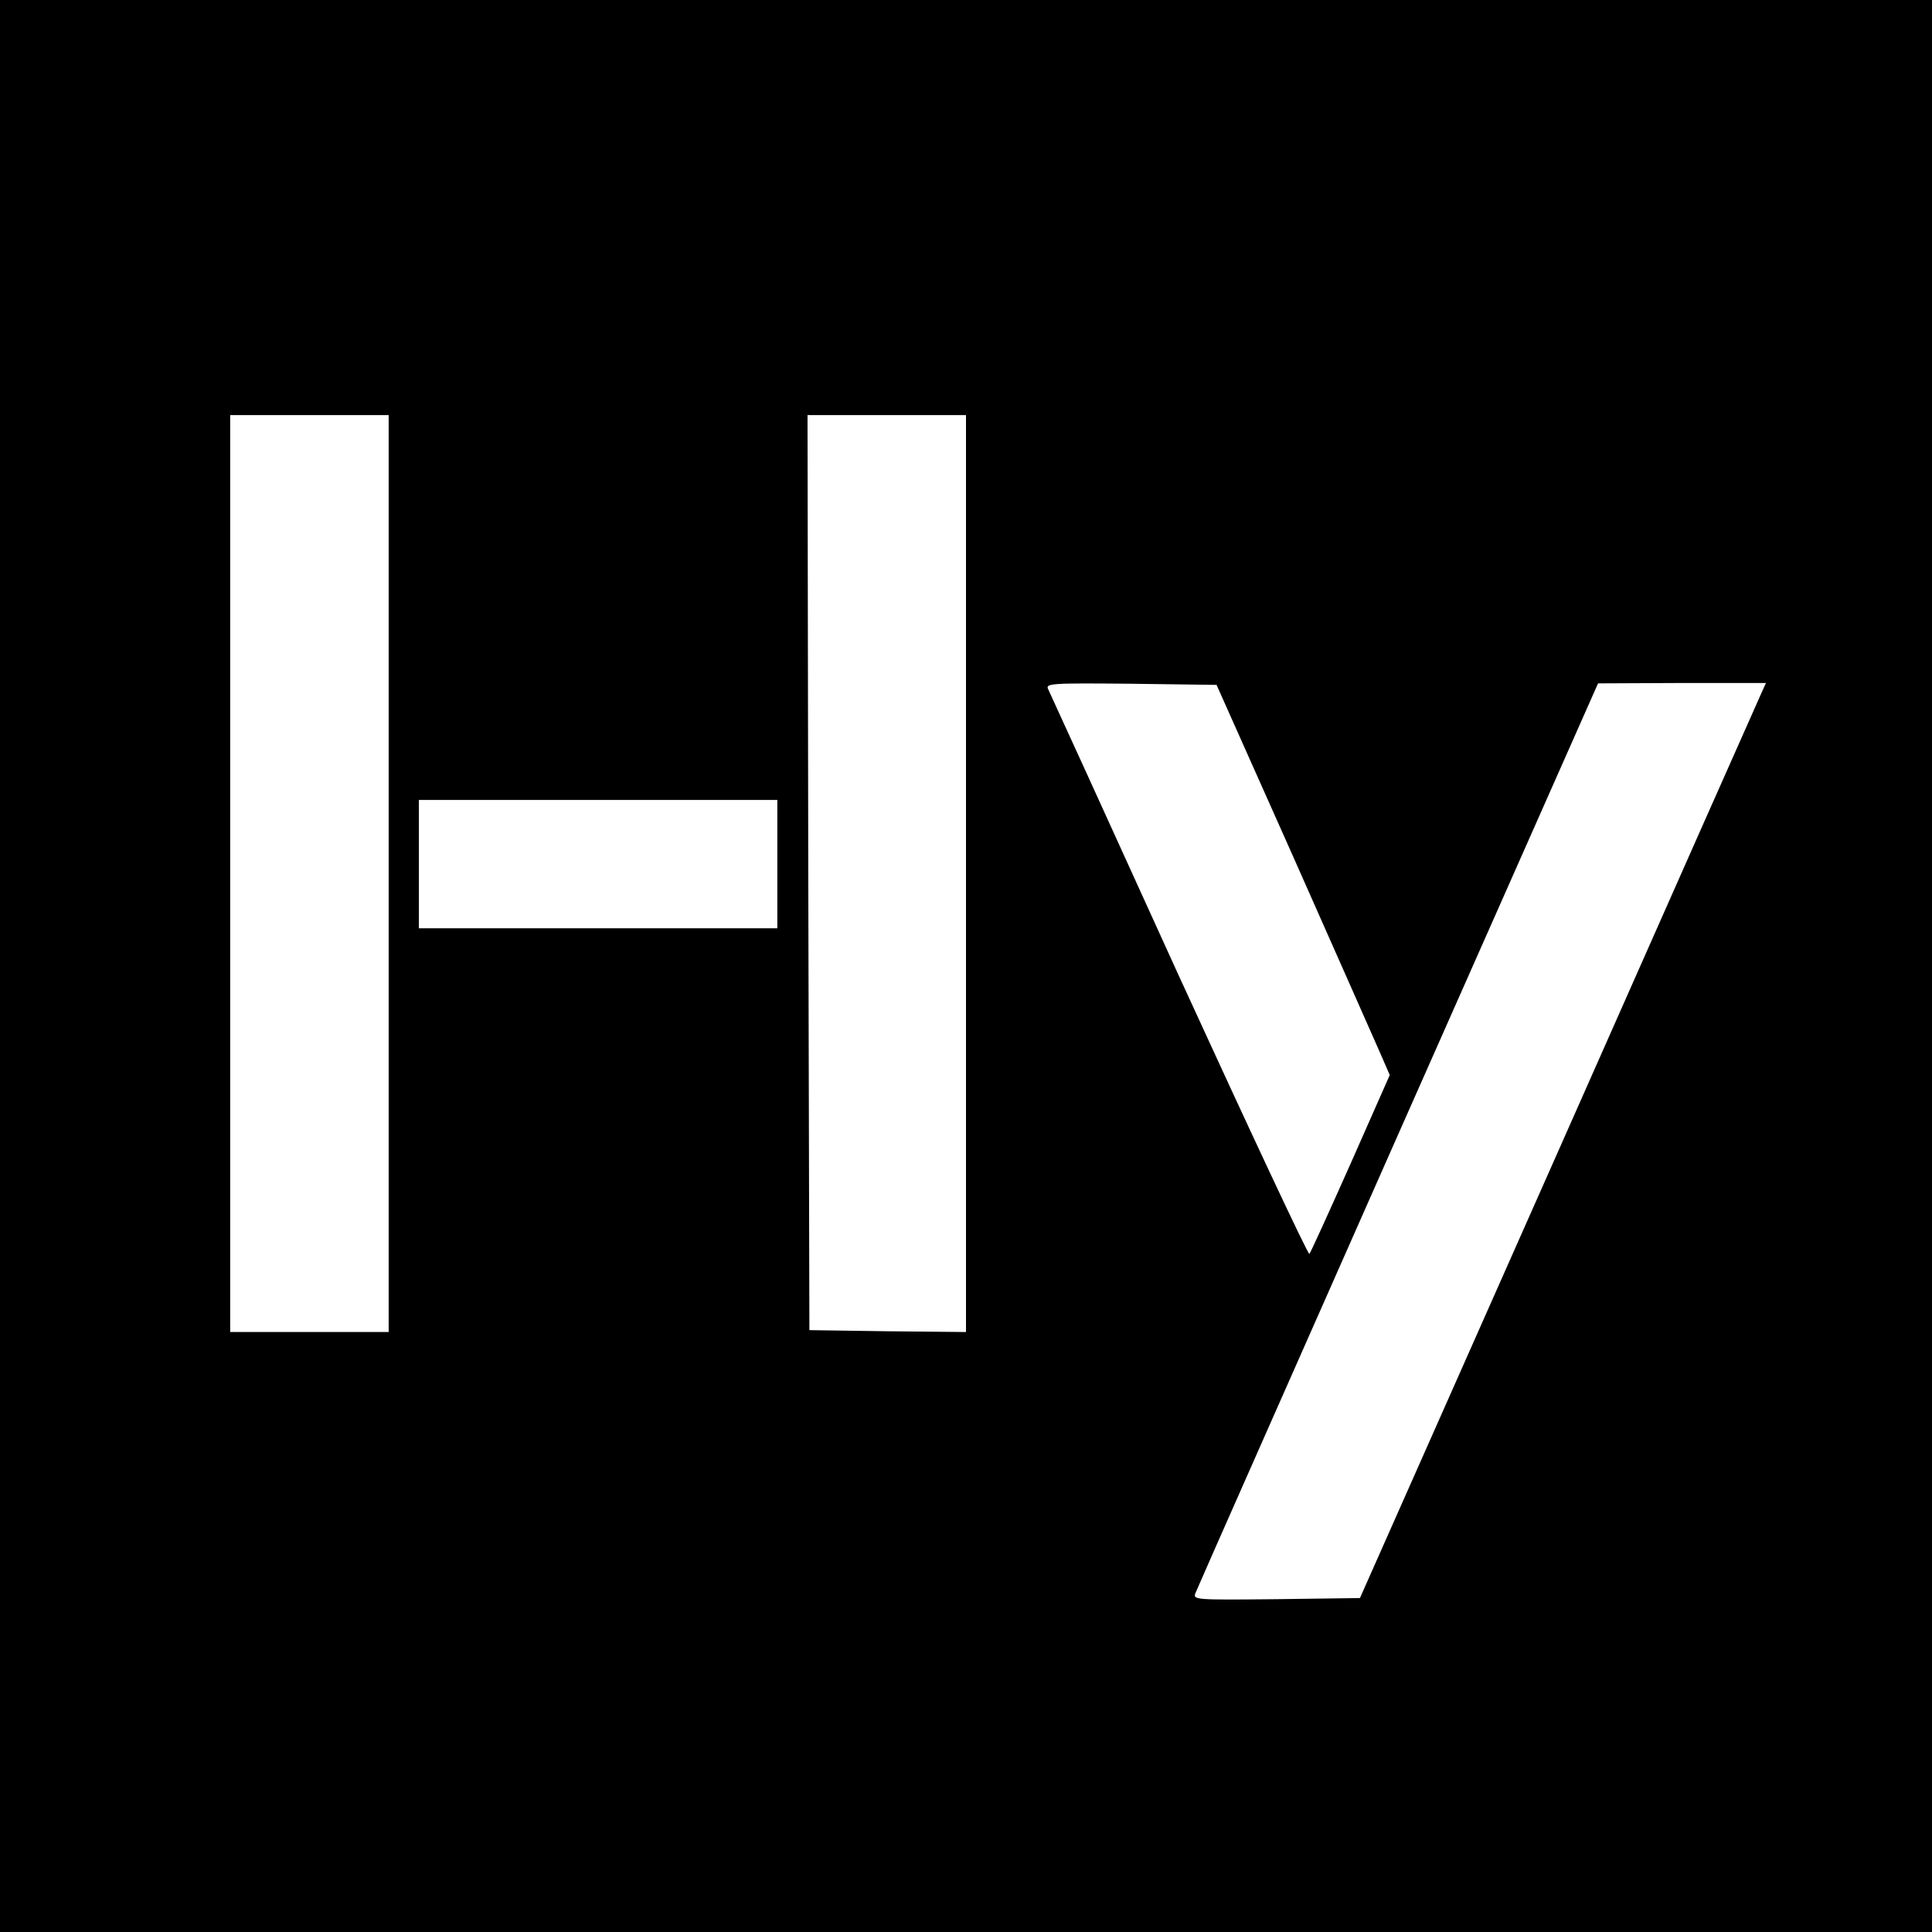 <?xml version="1.0" standalone="no"?>
<!DOCTYPE svg PUBLIC "-//W3C//DTD SVG 20010904//EN"
 "http://www.w3.org/TR/2001/REC-SVG-20010904/DTD/svg10.dtd">
<svg version="1.0" xmlns="http://www.w3.org/2000/svg"
 width="512pt" height="512pt" viewBox="0 0 512 512"
 preserveAspectRatio="xMidYMid meet">
<g transform="translate(0,512) scale(0.1,-0.1)"
fill="#000000" stroke="none">
<path d="M0 2560 l0 -2560 2560 0 2560 0 0 2560 0 2560 -2560 0 -2560 0 0
-2560z m1030 245 l0 -1215 -210 0 -210 0 0 1215 0 1215 210 0 210 0 0 -1215z
m1530 0 l0 -1215 -207 2 -208 3 -3 1213 -2 1212 210 0 210 0 0 -1215z m867 45
c111 -250 214 -483 229 -517 l27 -62 -103 -233 c-57 -128 -106 -236 -110 -241
-3 -4 -158 327 -345 735 -186 409 -342 751 -347 761 -8 16 4 17 219 15 l227
-3 203 -455z m1243 438 c-6 -13 -248 -558 -538 -1213 l-528 -1190 -222 -3
c-213 -2 -221 -2 -214 16 4 11 246 557 537 1215 l530 1196 222 1 223 0 -10
-22z m-2610 -458 l0 -170 -475 0 -475 0 0 170 0 170 475 0 475 0 0 -170z"/>
</g>
</svg>
